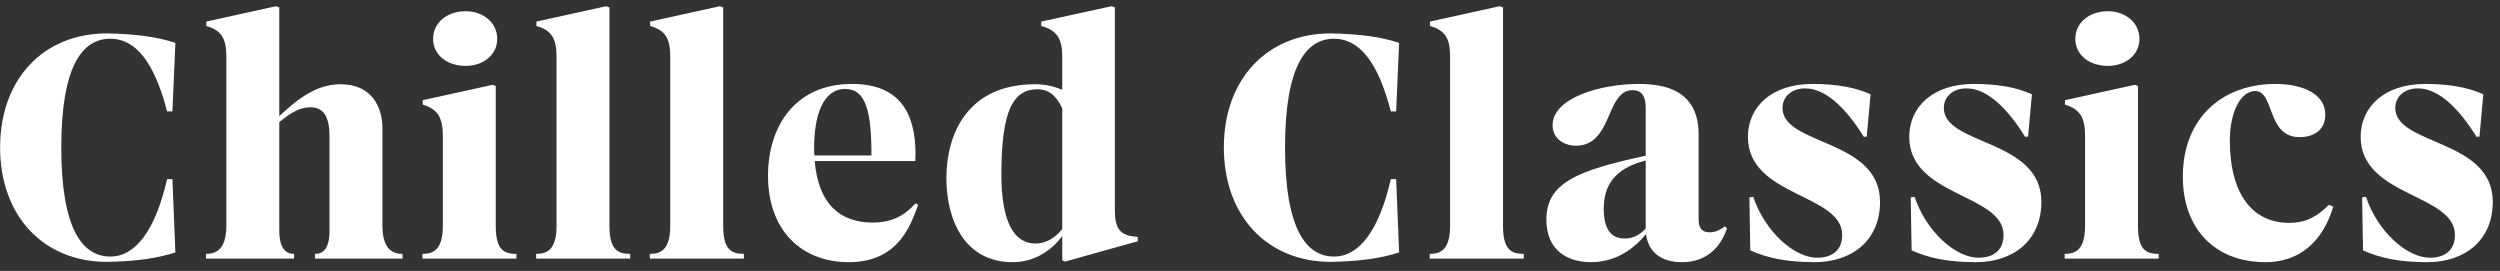 <svg width="203" height="22" viewBox="0 0 203 22" fill="none" xmlns="http://www.w3.org/2000/svg">
<rect x="0" y="0" width="203" height="22" fill="#333333" stroke="none"/>
<path d="M8.696 21.264C3.512 21.264 0.008 17.52 0.008 11.976C0.008 6.432 3.512 2.712 8.696 2.712C11.072 2.76 12.776 3 14.24 3.48L14 9.048H13.568C12.536 5.064 11.024 3.144 8.96 3.144C6.728 3.144 4.976 5.28 4.976 11.976C4.976 18.672 6.728 20.832 8.96 20.832C11.048 20.832 12.632 18.624 13.568 14.544H14L14.24 20.496C12.776 20.976 11.072 21.216 8.696 21.264ZM31.054 18.312C31.054 20.232 31.87 20.616 32.686 20.616V21H25.582V20.616C26.206 20.616 26.758 20.232 26.758 18.72V11.112C26.758 9.552 26.326 8.712 25.198 8.712C24.262 8.712 23.518 9.24 22.678 9.912V18.72C22.678 20.232 23.254 20.616 23.878 20.616V21H16.726V20.616C17.566 20.616 18.382 20.232 18.382 18.312V4.632C18.382 3.216 18.046 2.472 16.75 2.112V1.752L22.414 0.504L22.678 0.6V9.432C23.83 8.376 25.462 6.84 27.646 6.84C30.214 6.84 31.054 8.712 31.054 10.44V18.312ZM37.807 5.352C36.319 5.352 35.167 4.464 35.167 3.168C35.167 1.824 36.319 0.912 37.807 0.912C39.223 0.912 40.375 1.824 40.375 3.168C40.375 4.464 39.223 5.352 37.807 5.352ZM40.255 18.312C40.255 20.232 40.855 20.616 41.935 20.616V21H34.303V20.616C35.239 20.616 35.959 20.232 35.959 18.312V11.064C35.959 9.648 35.623 8.88 34.327 8.496V8.136L39.991 6.888L40.255 6.984V18.312ZM49.488 18.312C49.488 20.232 50.112 20.616 51.168 20.616V21H43.536V20.616C44.472 20.616 45.192 20.232 45.192 18.312V4.632C45.192 3.216 44.856 2.472 43.56 2.112V1.752L49.224 0.504L49.488 0.6V18.312ZM58.722 18.312C58.722 20.232 59.346 20.616 60.402 20.616V21H52.77V20.616C53.706 20.616 54.426 20.232 54.426 18.312V4.632C54.426 3.216 54.09 2.472 52.794 2.112V1.752L58.458 0.504L58.722 0.6V18.312ZM74.339 16.512L74.555 16.632C73.979 18.144 73.043 21.288 68.915 21.288C65.099 21.288 62.363 18.72 62.363 14.28C62.363 10.272 64.547 6.816 69.179 6.816C73.043 6.816 74.339 9.168 74.339 12.504L74.315 13.08H66.155C66.443 16.512 68.171 18.072 70.859 18.072C72.467 18.072 73.475 17.472 74.339 16.512ZM68.627 7.224C66.827 7.224 66.107 9.36 66.107 12.024C66.107 12.24 66.107 12.432 66.131 12.624H70.763C70.763 9.024 70.307 7.224 68.627 7.224ZM92.375 19.224L92.399 19.584L86.495 21.24L86.255 21.144V19.176C85.415 20.28 84.071 21.288 82.223 21.288C78.383 21.288 76.847 17.952 76.847 14.448C76.847 10.968 78.503 6.84 84.047 6.84C84.911 6.84 85.655 7.032 86.255 7.296V4.632C86.255 3.216 85.895 2.472 84.551 2.112V1.752L90.263 0.504L90.527 0.6V17.088C90.527 18.504 90.911 19.176 92.375 19.224ZM84.071 19.776C84.887 19.776 85.631 19.368 86.255 18.6V8.808C85.799 7.8 85.175 7.248 84.239 7.248C82.271 7.248 81.311 8.976 81.311 14.16C81.311 18.024 82.343 19.776 84.071 19.776ZM108.064 21.264C102.88 21.264 99.376 17.52 99.376 11.976C99.376 6.432 102.88 2.712 108.064 2.712C110.44 2.76 112.144 3 113.608 3.48L113.368 9.048H112.936C111.904 5.064 110.392 3.144 108.328 3.144C106.096 3.144 104.344 5.28 104.344 11.976C104.344 18.672 106.096 20.832 108.328 20.832C110.416 20.832 112 18.624 112.936 14.544H113.368L113.608 20.496C112.144 20.976 110.44 21.216 108.064 21.264ZM122.045 18.312C122.045 20.232 122.669 20.616 123.725 20.616V21H116.093V20.616C117.029 20.616 117.749 20.232 117.749 18.312V4.632C117.749 3.216 117.413 2.472 116.117 2.112V1.752L121.781 0.504L122.045 0.6V18.312ZM140.063 18.384L140.231 18.552C139.487 20.688 137.975 21.288 136.559 21.288C134.951 21.288 133.847 20.52 133.655 19.008C132.695 20.184 131.231 21.288 129.191 21.288C127.271 21.288 125.567 20.328 125.567 17.832C125.567 14.904 127.967 13.848 133.631 12.648V8.76C133.631 7.752 133.271 7.32 132.551 7.32C131.855 7.32 131.447 7.776 131.039 8.52C130.391 9.816 129.935 11.832 127.991 11.832C126.911 11.832 126.071 11.184 126.071 10.176C126.071 7.944 129.959 6.816 133.079 6.816C135.167 6.816 137.927 7.32 137.927 10.92V17.808C137.927 18.528 138.215 18.864 138.815 18.864C139.343 18.864 139.727 18.624 140.063 18.384ZM131.927 19.368C132.647 19.368 133.199 19.032 133.631 18.552V13.032C130.967 13.704 130.223 15.216 130.223 16.944C130.223 18.744 130.919 19.368 131.927 19.368ZM147.331 21.288C145.099 21.288 143.491 20.952 142.123 20.328L142.051 16.032L142.363 15.984C143.323 18.84 145.723 20.928 147.547 20.928C148.819 20.928 149.587 20.28 149.587 19.08C149.587 15.72 141.931 15.984 141.931 11.112C141.931 8.664 143.875 6.816 147.163 6.816C149.155 6.816 150.667 7.104 151.891 7.656L151.579 11.088L151.339 11.112C149.995 8.928 148.315 7.176 146.587 7.176C145.435 7.176 144.739 7.896 144.739 8.76C144.739 11.832 152.659 11.256 152.659 16.392C152.659 19.488 150.427 21.288 147.331 21.288ZM160.431 21.288C158.199 21.288 156.591 20.952 155.223 20.328L155.151 16.032L155.463 15.984C156.423 18.84 158.823 20.928 160.647 20.928C161.919 20.928 162.687 20.28 162.687 19.08C162.687 15.72 155.031 15.984 155.031 11.112C155.031 8.664 156.975 6.816 160.263 6.816C162.255 6.816 163.767 7.104 164.991 7.656L164.679 11.088L164.439 11.112C163.095 8.928 161.415 7.176 159.687 7.176C158.535 7.176 157.839 7.896 157.839 8.76C157.839 11.832 165.759 11.256 165.759 16.392C165.759 19.488 163.527 21.288 160.431 21.288ZM171.156 5.352C169.668 5.352 168.516 4.464 168.516 3.168C168.516 1.824 169.668 0.912 171.156 0.912C172.572 0.912 173.724 1.824 173.724 3.168C173.724 4.464 172.572 5.352 171.156 5.352ZM173.604 18.312C173.604 20.232 174.204 20.616 175.284 20.616V21H167.652V20.616C168.588 20.616 169.308 20.232 169.308 18.312V11.064C169.308 9.648 168.972 8.88 167.676 8.496V8.136L173.34 6.888L173.604 6.984V18.312ZM183.965 21.288C179.765 21.288 177.245 18.48 177.245 14.352C177.245 9.552 180.485 6.816 184.757 6.816C186.869 6.816 188.813 7.56 188.813 9.312C188.813 10.56 187.877 11.136 186.725 11.136C184.037 11.136 184.709 7.392 183.125 7.392C181.925 7.392 181.061 9.12 181.061 11.448C181.061 15.384 182.645 18.096 185.885 18.096C187.421 18.096 188.309 17.424 189.101 16.632L189.461 16.776C188.597 19.68 186.653 21.288 183.965 21.288ZM197.085 21.288C194.853 21.288 193.245 20.952 191.877 20.328L191.805 16.032L192.117 15.984C193.077 18.84 195.477 20.928 197.301 20.928C198.573 20.928 199.341 20.28 199.341 19.08C199.341 15.72 191.685 15.984 191.685 11.112C191.685 8.664 193.629 6.816 196.917 6.816C198.909 6.816 200.421 7.104 201.645 7.656L201.333 11.088L201.093 11.112C199.749 8.928 198.069 7.176 196.341 7.176C195.189 7.176 194.493 7.896 194.493 8.76C194.493 11.832 202.413 11.256 202.413 16.392C202.413 19.488 200.181 21.288 197.085 21.288Z" fill="white"/>
</svg>
